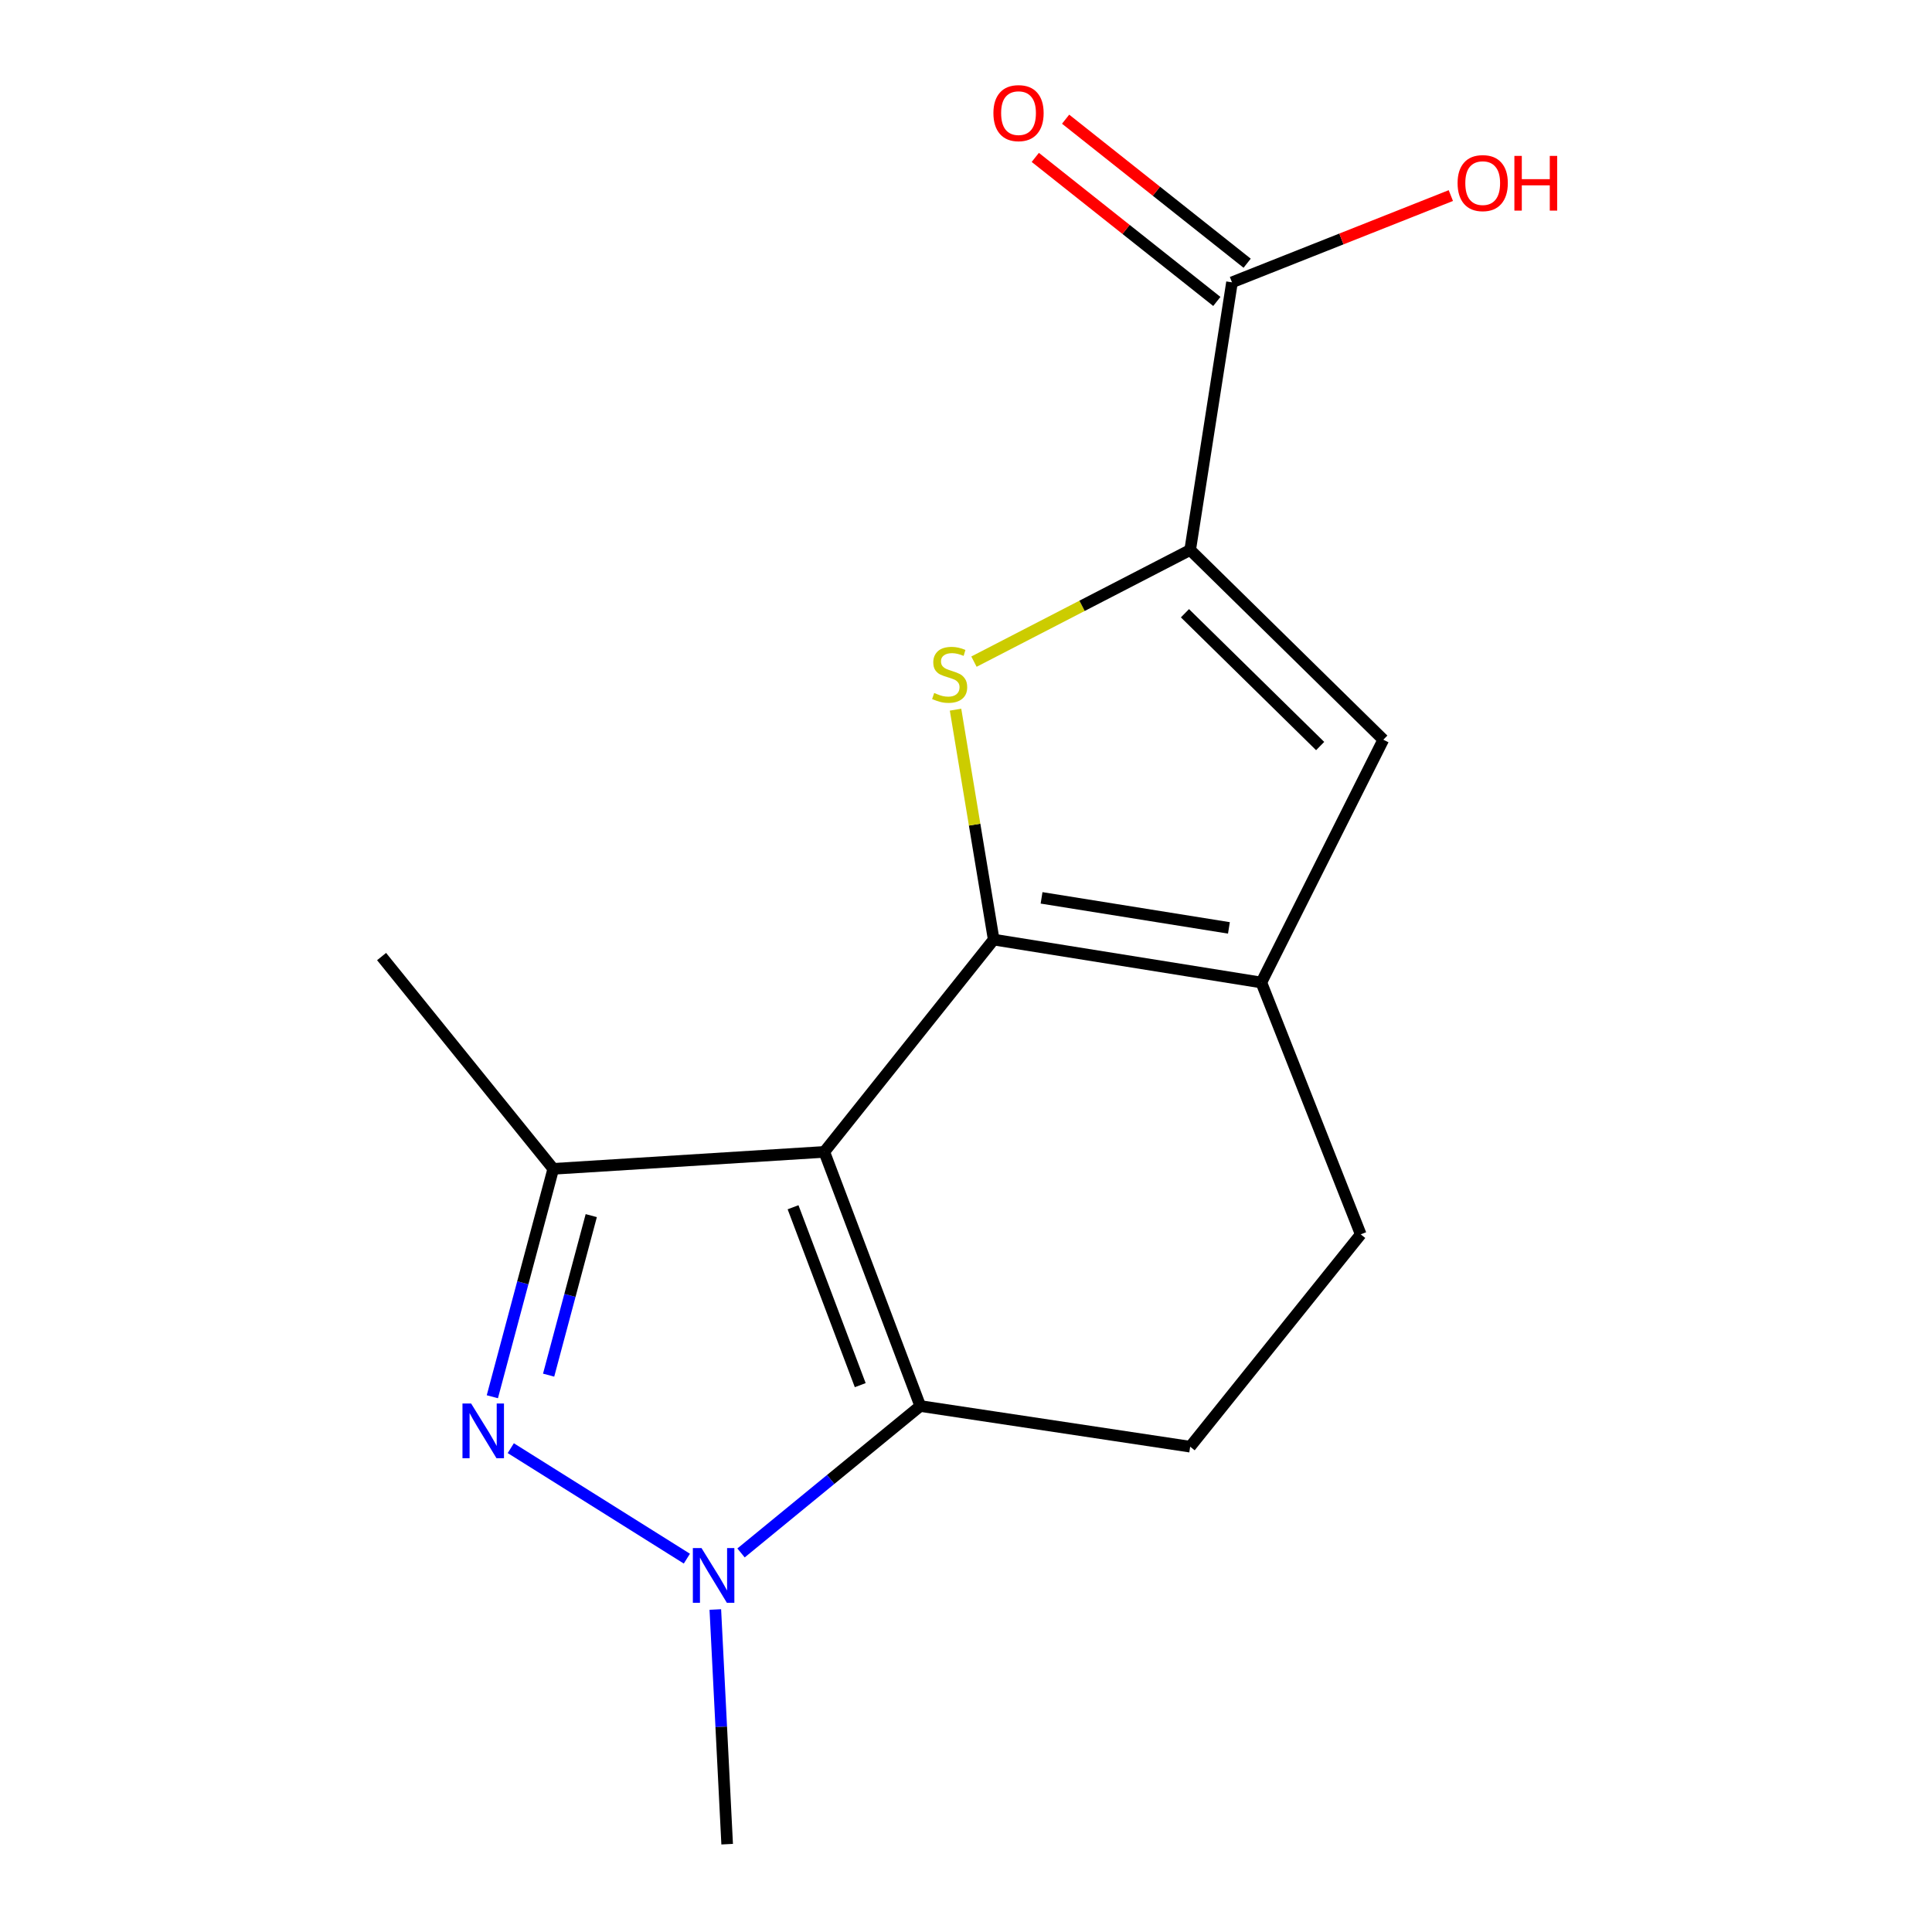 <?xml version='1.0' encoding='iso-8859-1'?>
<svg version='1.1' baseProfile='full'
              xmlns='http://www.w3.org/2000/svg'
                      xmlns:rdkit='http://www.rdkit.org/xml'
                      xmlns:xlink='http://www.w3.org/1999/xlink'
                  xml:space='preserve'
width='1000px' height='1000px' viewBox='0 0 1000 1000'>
<!-- END OF HEADER -->
<rect style='opacity:1.0;fill:#FFFFFF;stroke:none' width='1000' height='1000' x='0' y='0'> </rect>
<path class='bond-0' d='M 426.656,596.222 L 514.336,486.334' style='fill:none;fill-rule:evenodd;stroke:#000000;stroke-width:6px;stroke-linecap:butt;stroke-linejoin:miter;stroke-opacity:1' />
<path class='bond-2' d='M 426.656,596.222 L 476.332,727.756' style='fill:none;fill-rule:evenodd;stroke:#000000;stroke-width:6px;stroke-linecap:butt;stroke-linejoin:miter;stroke-opacity:1' />
<path class='bond-2' d='M 410.484,624.874 L 445.257,716.948' style='fill:none;fill-rule:evenodd;stroke:#000000;stroke-width:6px;stroke-linecap:butt;stroke-linejoin:miter;stroke-opacity:1' />
<path class='bond-5' d='M 426.656,596.222 L 286.368,604.99' style='fill:none;fill-rule:evenodd;stroke:#000000;stroke-width:6px;stroke-linecap:butt;stroke-linejoin:miter;stroke-opacity:1' />
<path class='bond-1' d='M 514.336,486.334 L 504.461,426.83' style='fill:none;fill-rule:evenodd;stroke:#000000;stroke-width:6px;stroke-linecap:butt;stroke-linejoin:miter;stroke-opacity:1' />
<path class='bond-1' d='M 504.461,426.83 L 494.586,367.326' style='fill:none;fill-rule:evenodd;stroke:#CCCC00;stroke-width:6px;stroke-linecap:butt;stroke-linejoin:miter;stroke-opacity:1' />
<path class='bond-7' d='M 514.336,486.334 L 652.87,508.542' style='fill:none;fill-rule:evenodd;stroke:#000000;stroke-width:6px;stroke-linecap:butt;stroke-linejoin:miter;stroke-opacity:1' />
<path class='bond-7' d='M 539.113,464.732 L 636.087,480.277' style='fill:none;fill-rule:evenodd;stroke:#000000;stroke-width:6px;stroke-linecap:butt;stroke-linejoin:miter;stroke-opacity:1' />
<path class='bond-6' d='M 504.122,342.466 L 560.076,313.568' style='fill:none;fill-rule:evenodd;stroke:#CCCC00;stroke-width:6px;stroke-linecap:butt;stroke-linejoin:miter;stroke-opacity:1' />
<path class='bond-6' d='M 560.076,313.568 L 616.03,284.67' style='fill:none;fill-rule:evenodd;stroke:#000000;stroke-width:6px;stroke-linecap:butt;stroke-linejoin:miter;stroke-opacity:1' />
<path class='bond-4' d='M 476.332,727.756 L 429.946,765.777' style='fill:none;fill-rule:evenodd;stroke:#000000;stroke-width:6px;stroke-linecap:butt;stroke-linejoin:miter;stroke-opacity:1' />
<path class='bond-4' d='M 429.946,765.777 L 383.56,803.798' style='fill:none;fill-rule:evenodd;stroke:#0000FF;stroke-width:6px;stroke-linecap:butt;stroke-linejoin:miter;stroke-opacity:1' />
<path class='bond-10' d='M 476.332,727.756 L 616.03,748.799' style='fill:none;fill-rule:evenodd;stroke:#000000;stroke-width:6px;stroke-linecap:butt;stroke-linejoin:miter;stroke-opacity:1' />
<path class='bond-3' d='M 254.84,722.951 L 270.604,663.97' style='fill:none;fill-rule:evenodd;stroke:#0000FF;stroke-width:6px;stroke-linecap:butt;stroke-linejoin:miter;stroke-opacity:1' />
<path class='bond-3' d='M 270.604,663.97 L 286.368,604.99' style='fill:none;fill-rule:evenodd;stroke:#000000;stroke-width:6px;stroke-linecap:butt;stroke-linejoin:miter;stroke-opacity:1' />
<path class='bond-3' d='M 283.965,711.777 L 294.999,670.491' style='fill:none;fill-rule:evenodd;stroke:#0000FF;stroke-width:6px;stroke-linecap:butt;stroke-linejoin:miter;stroke-opacity:1' />
<path class='bond-3' d='M 294.999,670.491 L 306.034,629.204' style='fill:none;fill-rule:evenodd;stroke:#000000;stroke-width:6px;stroke-linecap:butt;stroke-linejoin:miter;stroke-opacity:1' />
<path class='bond-16' d='M 264.377,749.567 L 355.524,806.753' style='fill:none;fill-rule:evenodd;stroke:#0000FF;stroke-width:6px;stroke-linecap:butt;stroke-linejoin:miter;stroke-opacity:1' />
<path class='bond-14' d='M 370.252,833.078 L 373.314,893.812' style='fill:none;fill-rule:evenodd;stroke:#0000FF;stroke-width:6px;stroke-linecap:butt;stroke-linejoin:miter;stroke-opacity:1' />
<path class='bond-14' d='M 373.314,893.812 L 376.376,954.545' style='fill:none;fill-rule:evenodd;stroke:#000000;stroke-width:6px;stroke-linecap:butt;stroke-linejoin:miter;stroke-opacity:1' />
<path class='bond-15' d='M 286.368,604.99 L 197.509,495.116' style='fill:none;fill-rule:evenodd;stroke:#000000;stroke-width:6px;stroke-linecap:butt;stroke-linejoin:miter;stroke-opacity:1' />
<path class='bond-9' d='M 616.03,284.67 L 637.677,146.136' style='fill:none;fill-rule:evenodd;stroke:#000000;stroke-width:6px;stroke-linecap:butt;stroke-linejoin:miter;stroke-opacity:1' />
<path class='bond-18' d='M 616.03,284.67 L 716,382.872' style='fill:none;fill-rule:evenodd;stroke:#000000;stroke-width:6px;stroke-linecap:butt;stroke-linejoin:miter;stroke-opacity:1' />
<path class='bond-18' d='M 613.33,317.415 L 683.308,386.156' style='fill:none;fill-rule:evenodd;stroke:#000000;stroke-width:6px;stroke-linecap:butt;stroke-linejoin:miter;stroke-opacity:1' />
<path class='bond-8' d='M 652.87,508.542 L 716,382.872' style='fill:none;fill-rule:evenodd;stroke:#000000;stroke-width:6px;stroke-linecap:butt;stroke-linejoin:miter;stroke-opacity:1' />
<path class='bond-17' d='M 652.87,508.542 L 704.314,638.898' style='fill:none;fill-rule:evenodd;stroke:#000000;stroke-width:6px;stroke-linecap:butt;stroke-linejoin:miter;stroke-opacity:1' />
<path class='bond-12' d='M 645.524,136.245 L 598.542,98.968' style='fill:none;fill-rule:evenodd;stroke:#000000;stroke-width:6px;stroke-linecap:butt;stroke-linejoin:miter;stroke-opacity:1' />
<path class='bond-12' d='M 598.542,98.968 L 551.56,61.691' style='fill:none;fill-rule:evenodd;stroke:#FF0000;stroke-width:6px;stroke-linecap:butt;stroke-linejoin:miter;stroke-opacity:1' />
<path class='bond-12' d='M 629.829,156.027 L 582.847,118.75' style='fill:none;fill-rule:evenodd;stroke:#000000;stroke-width:6px;stroke-linecap:butt;stroke-linejoin:miter;stroke-opacity:1' />
<path class='bond-12' d='M 582.847,118.75 L 535.865,81.473' style='fill:none;fill-rule:evenodd;stroke:#FF0000;stroke-width:6px;stroke-linecap:butt;stroke-linejoin:miter;stroke-opacity:1' />
<path class='bond-13' d='M 637.677,146.136 L 694.315,123.683' style='fill:none;fill-rule:evenodd;stroke:#000000;stroke-width:6px;stroke-linecap:butt;stroke-linejoin:miter;stroke-opacity:1' />
<path class='bond-13' d='M 694.315,123.683 L 750.953,101.23' style='fill:none;fill-rule:evenodd;stroke:#FF0000;stroke-width:6px;stroke-linecap:butt;stroke-linejoin:miter;stroke-opacity:1' />
<path class='bond-11' d='M 616.03,748.799 L 704.314,638.898' style='fill:none;fill-rule:evenodd;stroke:#000000;stroke-width:6px;stroke-linecap:butt;stroke-linejoin:miter;stroke-opacity:1' />
<path  class='atom-2' d='M 483.539 358.684
Q 483.859 358.804, 485.179 359.364
Q 486.499 359.924, 487.939 360.284
Q 489.419 360.604, 490.859 360.604
Q 493.539 360.604, 495.099 359.324
Q 496.659 358.004, 496.659 355.724
Q 496.659 354.164, 495.859 353.204
Q 495.099 352.244, 493.899 351.724
Q 492.699 351.204, 490.699 350.604
Q 488.179 349.844, 486.659 349.124
Q 485.179 348.404, 484.099 346.884
Q 483.059 345.364, 483.059 342.804
Q 483.059 339.244, 485.459 337.044
Q 487.899 334.844, 492.699 334.844
Q 495.979 334.844, 499.699 336.404
L 498.779 339.484
Q 495.379 338.084, 492.819 338.084
Q 490.059 338.084, 488.539 339.244
Q 487.019 340.364, 487.059 342.324
Q 487.059 343.844, 487.819 344.764
Q 488.619 345.684, 489.739 346.204
Q 490.899 346.724, 492.819 347.324
Q 495.379 348.124, 496.899 348.924
Q 498.419 349.724, 499.499 351.364
Q 500.619 352.964, 500.619 355.724
Q 500.619 359.644, 497.979 361.764
Q 495.379 363.844, 491.019 363.844
Q 488.499 363.844, 486.579 363.284
Q 484.699 362.764, 482.459 361.844
L 483.539 358.684
' fill='#CCCC00'/>
<path  class='atom-4' d='M 243.857 726.46
L 253.137 741.46
Q 254.057 742.94, 255.537 745.62
Q 257.017 748.3, 257.097 748.46
L 257.097 726.46
L 260.857 726.46
L 260.857 754.78
L 256.977 754.78
L 247.017 738.38
Q 245.857 736.46, 244.617 734.26
Q 243.417 732.06, 243.057 731.38
L 243.057 754.78
L 239.377 754.78
L 239.377 726.46
L 243.857 726.46
' fill='#0000FF'/>
<path  class='atom-5' d='M 363.102 801.276
L 372.382 816.276
Q 373.302 817.756, 374.782 820.436
Q 376.262 823.116, 376.342 823.276
L 376.342 801.276
L 380.102 801.276
L 380.102 829.596
L 376.222 829.596
L 366.262 813.196
Q 365.102 811.276, 363.862 809.076
Q 362.662 806.876, 362.302 806.196
L 362.302 829.596
L 358.622 829.596
L 358.622 801.276
L 363.102 801.276
' fill='#0000FF'/>
<path  class='atom-13' d='M 514.186 58.55
Q 514.186 51.75, 517.546 47.95
Q 520.906 44.15, 527.186 44.15
Q 533.466 44.15, 536.826 47.95
Q 540.186 51.75, 540.186 58.55
Q 540.186 65.43, 536.786 69.35
Q 533.386 73.23, 527.186 73.23
Q 520.946 73.23, 517.546 69.35
Q 514.186 65.47, 514.186 58.55
M 527.186 70.03
Q 531.506 70.03, 533.826 67.15
Q 536.186 64.23, 536.186 58.55
Q 536.186 52.99, 533.826 50.19
Q 531.506 47.35, 527.186 47.35
Q 522.866 47.35, 520.506 50.15
Q 518.186 52.95, 518.186 58.55
Q 518.186 64.27, 520.506 67.15
Q 522.866 70.03, 527.186 70.03
' fill='#FF0000'/>
<path  class='atom-14' d='M 754.443 94.772
Q 754.443 87.972, 757.803 84.172
Q 761.163 80.372, 767.443 80.372
Q 773.723 80.372, 777.083 84.172
Q 780.443 87.972, 780.443 94.772
Q 780.443 101.652, 777.043 105.572
Q 773.643 109.452, 767.443 109.452
Q 761.203 109.452, 757.803 105.572
Q 754.443 101.692, 754.443 94.772
M 767.443 106.252
Q 771.763 106.252, 774.083 103.372
Q 776.443 100.452, 776.443 94.772
Q 776.443 89.212, 774.083 86.412
Q 771.763 83.572, 767.443 83.572
Q 763.123 83.572, 760.763 86.372
Q 758.443 89.172, 758.443 94.772
Q 758.443 100.492, 760.763 103.372
Q 763.123 106.252, 767.443 106.252
' fill='#FF0000'/>
<path  class='atom-14' d='M 783.843 80.692
L 787.683 80.692
L 787.683 92.732
L 802.163 92.732
L 802.163 80.692
L 806.003 80.692
L 806.003 109.012
L 802.163 109.012
L 802.163 95.932
L 787.683 95.932
L 787.683 109.012
L 783.843 109.012
L 783.843 80.692
' fill='#FF0000'/>
</svg>

